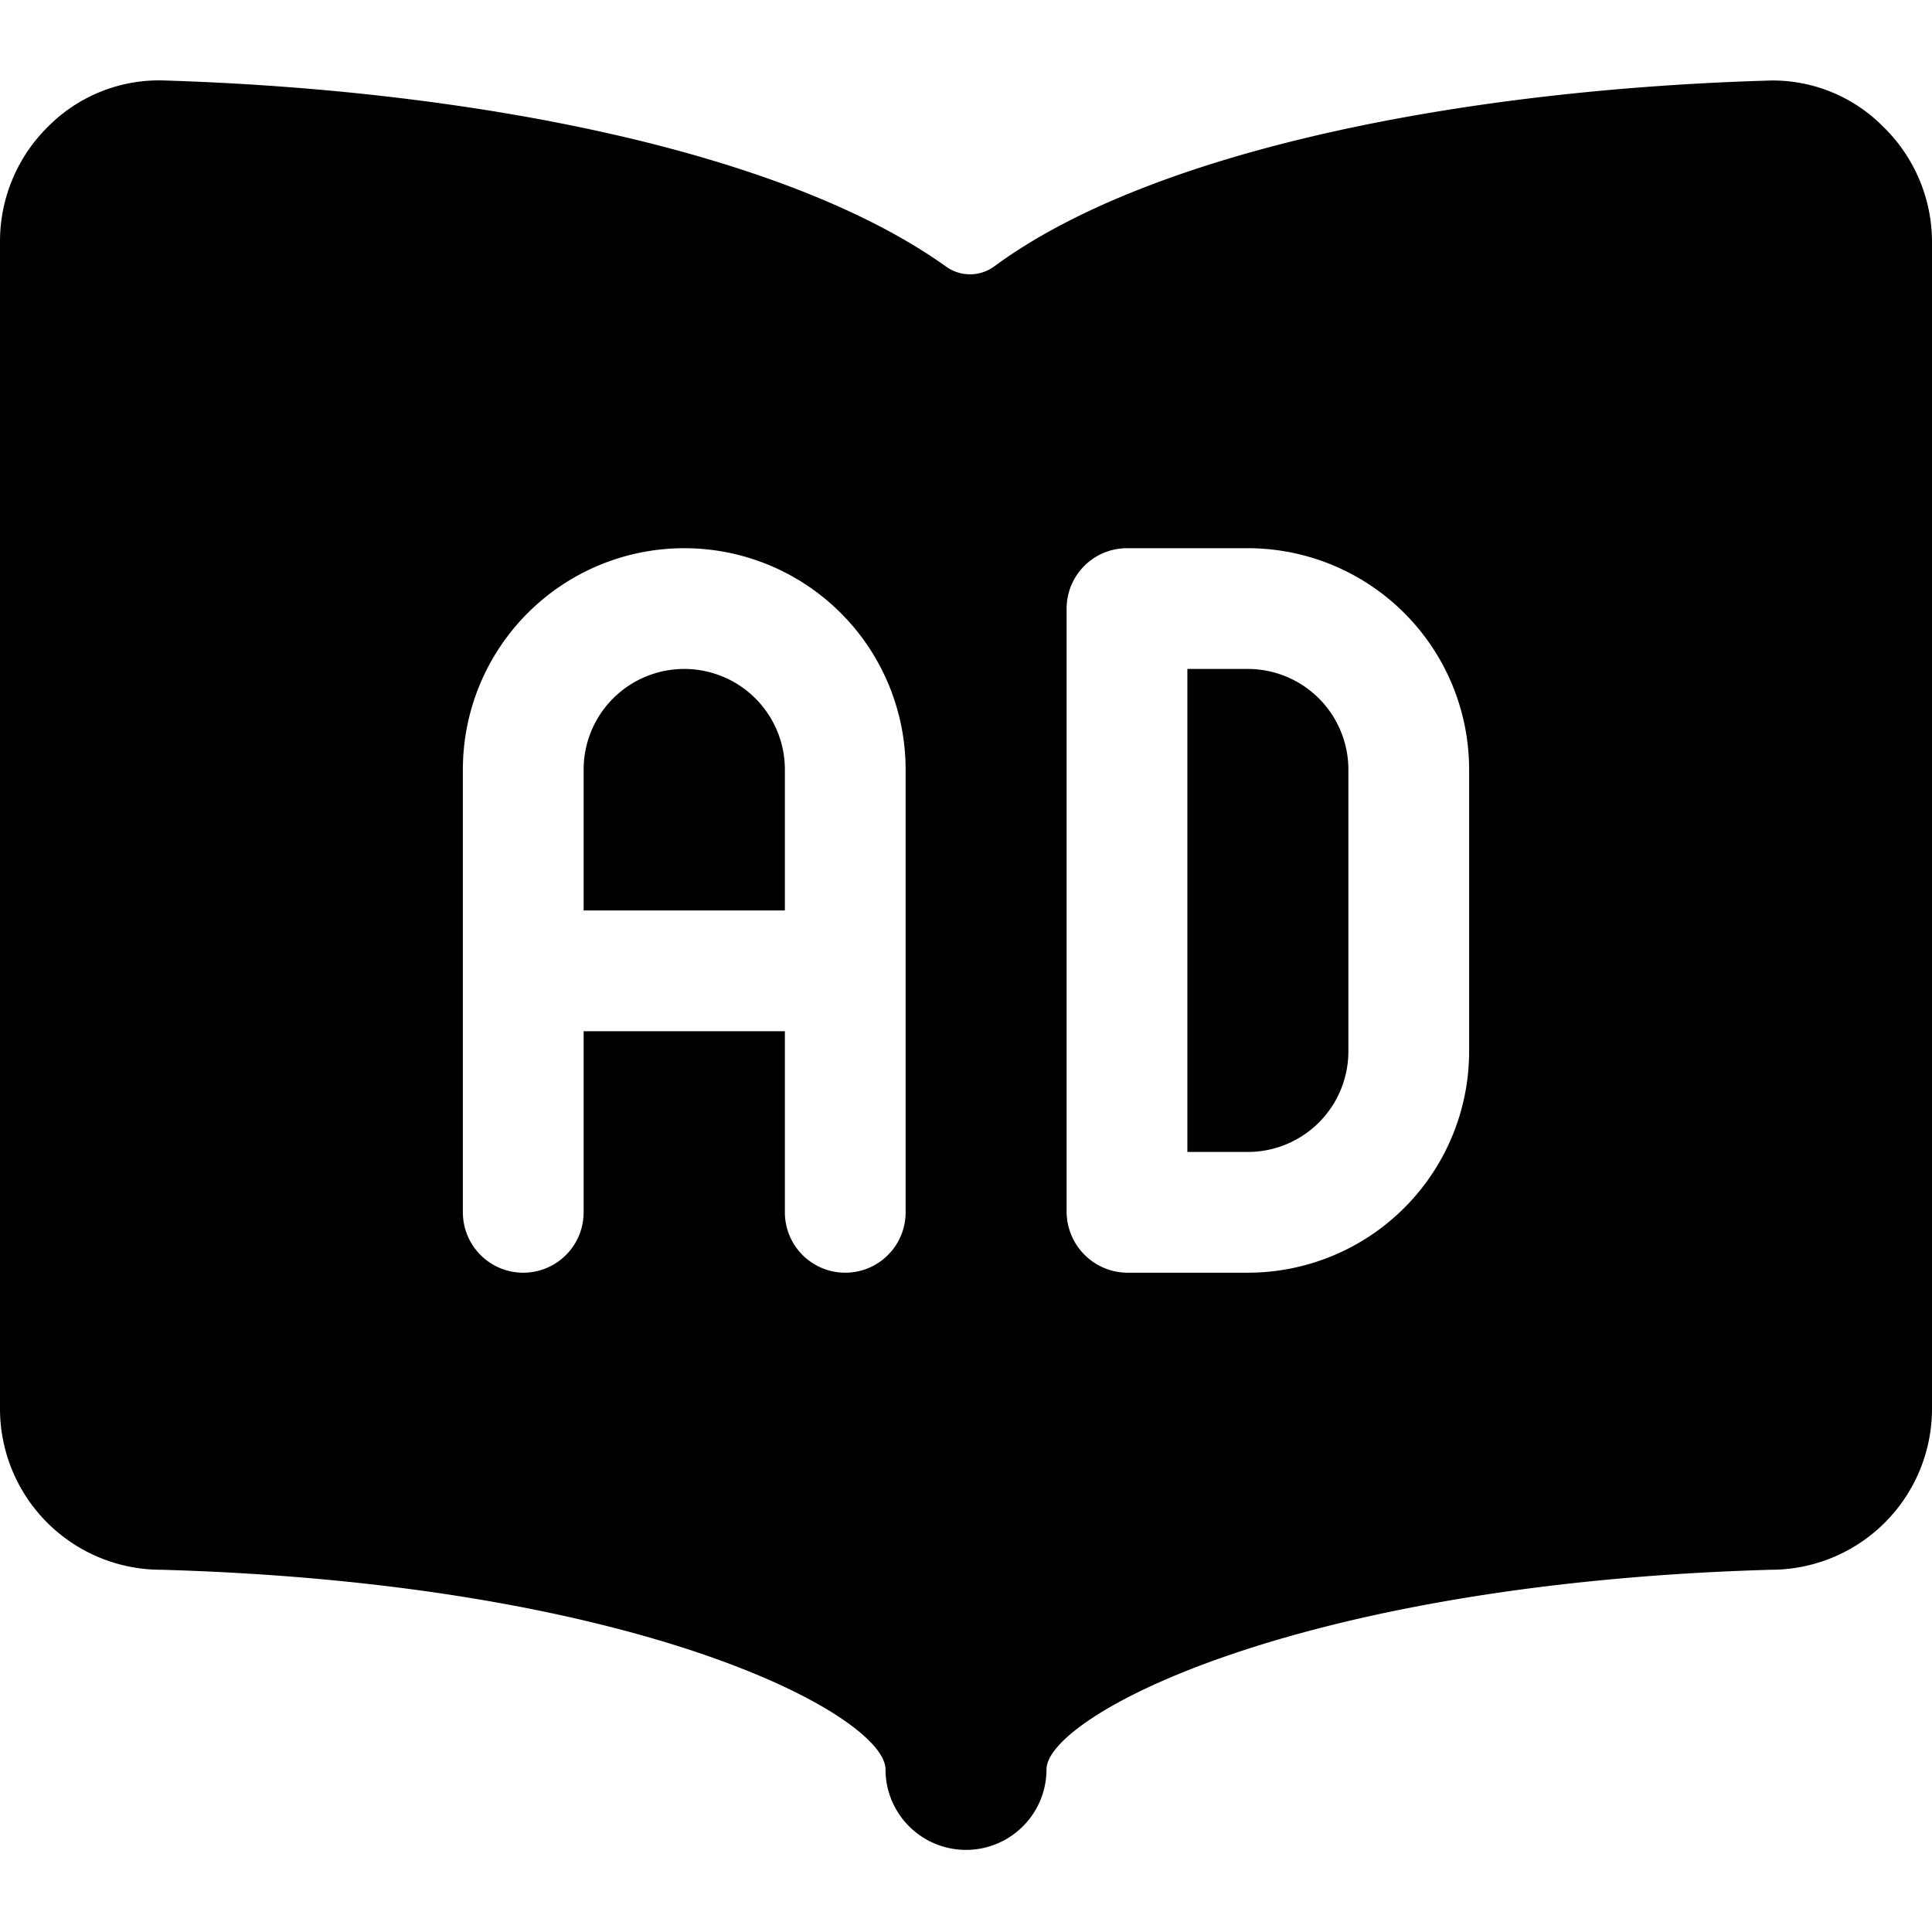 <svg xmlns="http://www.w3.org/2000/svg" viewBox="0 0 24 24"><g><path d="M15.5 8.31h-0.75v6h0.75a1.25 1.25 0 0 0 1.25 -1.25v-3.5a1.25 1.25 0 0 0 -1.25 -1.25Z" fill="#000000" stroke-width="1"></path><path d="M8.5 8.31a1.25 1.25 0 0 0 -1.25 1.25v1.75h2.5V9.56A1.25 1.25 0 0 0 8.5 8.31Z" fill="#000000" stroke-width="1"></path><path d="M23.39 1.57A1.93 1.93 0 0 0 22 1c-3.84 0.11 -7.7 0.87 -9.65 2.31a0.51 0.51 0 0 1 -0.6 0c-2 -1.43 -5.86 -2.19 -9.7 -2.31a1.94 1.94 0 0 0 -1.44 0.56A2 2 0 0 0 0 3v14.5a2 2 0 0 0 2 2c6 0.17 9 1.82 9 2.48a1 1 0 0 0 2 0c0 -0.66 3.08 -2.31 9 -2.48a2 2 0 0 0 2 -2V3a2 2 0 0 0 -0.61 -1.43ZM11.25 15.06a0.75 0.75 0 1 1 -1.5 0v-2.25h-2.5v2.25a0.75 0.75 0 1 1 -1.5 0v-5.5a2.75 2.75 0 1 1 5.5 0Zm7 -2a2.75 2.75 0 0 1 -2.75 2.75H14a0.76 0.76 0 0 1 -0.75 -0.75v-7.5a0.75 0.75 0 0 1 0.75 -0.75h1.5a2.75 2.75 0 0 1 2.75 2.75Z" fill="#000000" stroke-width="1"></path></g></svg>